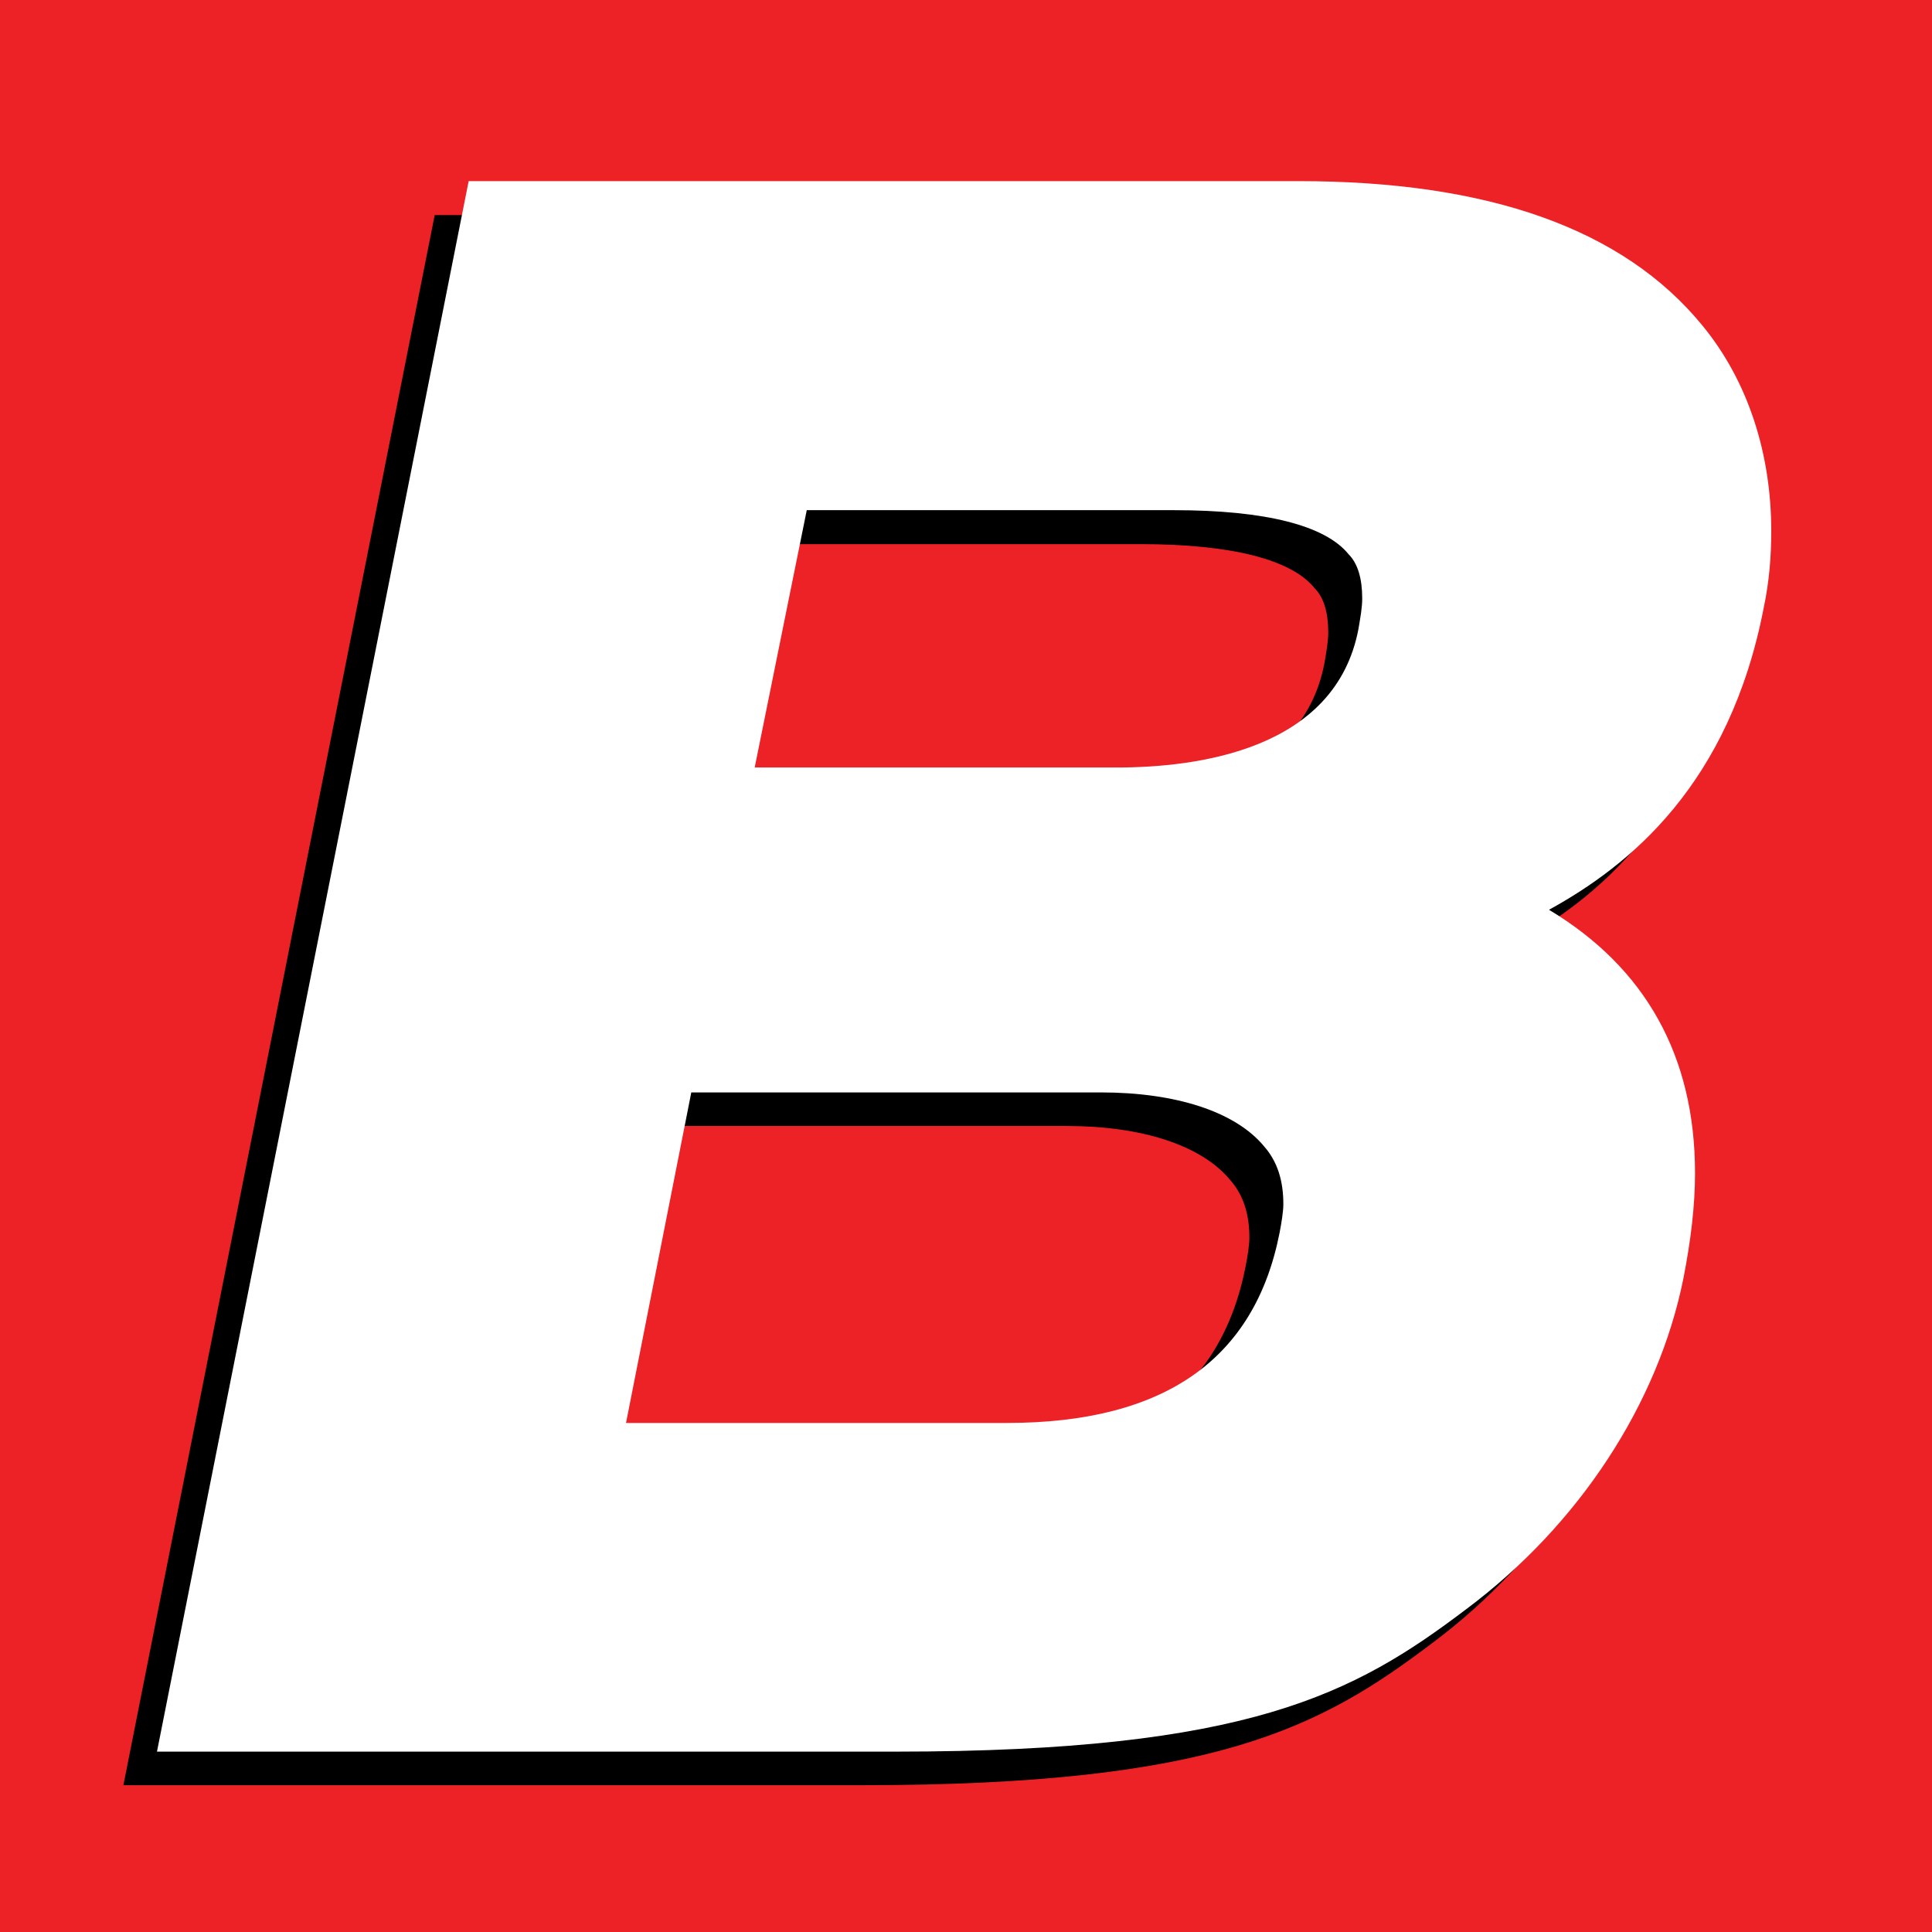 <svg xmlns="http://www.w3.org/2000/svg" xmlns:xlink="http://www.w3.org/1999/xlink" x="0px" y="0px" viewBox="0 0 512 512"
	 style="enable-background:new 0 0 512 512;" xml:space="preserve">
<style type="text/css">
	.st0{fill:#EC2227;}
	.st1{fill:#FFFFFF;}
</style>
<rect class="st0" width="512" height="512"/>
	<path d="M458.5,170.1c1.5-7.1,2-13.8,2-20.4c0-20.4-6.1-39.7-18.3-54.5C421.3,69.8,385.6,57,335.2,57H122.8h-7.6L32.7,473.1h195.6
		c93.7,0,121.7-15.3,151.3-37.7c30-22.4,50.9-54.5,57.6-87.6c2-10.2,3.1-19.4,3.1-28c0-31.1-13.2-54.5-38.7-69.8
		C422.8,238.4,449.3,217,458.5,170.1z M330.1,335.6c-6.6,33.6-30.6,50.4-72.3,50.4H156.9l17.3-87.6h108.5c19.9,0,35.7,5.1,43.3,14.3
		c3.6,4.1,5.1,9.2,5.1,15.3C331.1,330,330.6,333.1,330.1,335.6z M351,175.7c-6.1,32.1-42.8,36.7-64.2,36.7h-95.8l13.8-68.2h97.3
		c24.4,0,40.2,4.1,46.3,11.7c2.5,2.5,3.6,6.6,3.6,11.7C352,170.1,351.5,172.7,351,175.7z"/>
	<path class="st1" d="M467.4,161.1c1.5-7.1,2-13.8,2-20.4c0-20.4-6.1-39.7-18.3-54.5c-20.9-25.5-56.5-38.2-107-38.2H131.8h-7.6
		L41.6,464.2h195.6c93.7,0,121.7-15.3,151.3-37.7c30-22.4,50.9-54.5,57.6-87.6c2-10.2,3.1-19.4,3.1-28c0-31.1-13.2-54.5-38.7-69.8
		C431.8,229.4,458.3,208,467.4,161.1z M339.1,326.7c-6.6,33.6-30.6,50.4-72.3,50.4H165.9l17.3-87.6h108.5c19.9,0,35.7,5.1,43.3,14.3
		c3.6,4.1,5.1,9.2,5.1,15.3C340.1,321.1,339.6,324.1,339.1,326.7z M360,166.7c-6.1,32.1-42.8,36.7-64.2,36.7H200l13.8-68.2h97.3
		c24.4,0,40.2,4.1,46.3,11.7c2.5,2.5,3.6,6.6,3.6,11.7C361,161.1,360.5,163.7,360,166.7z"/>
</svg>